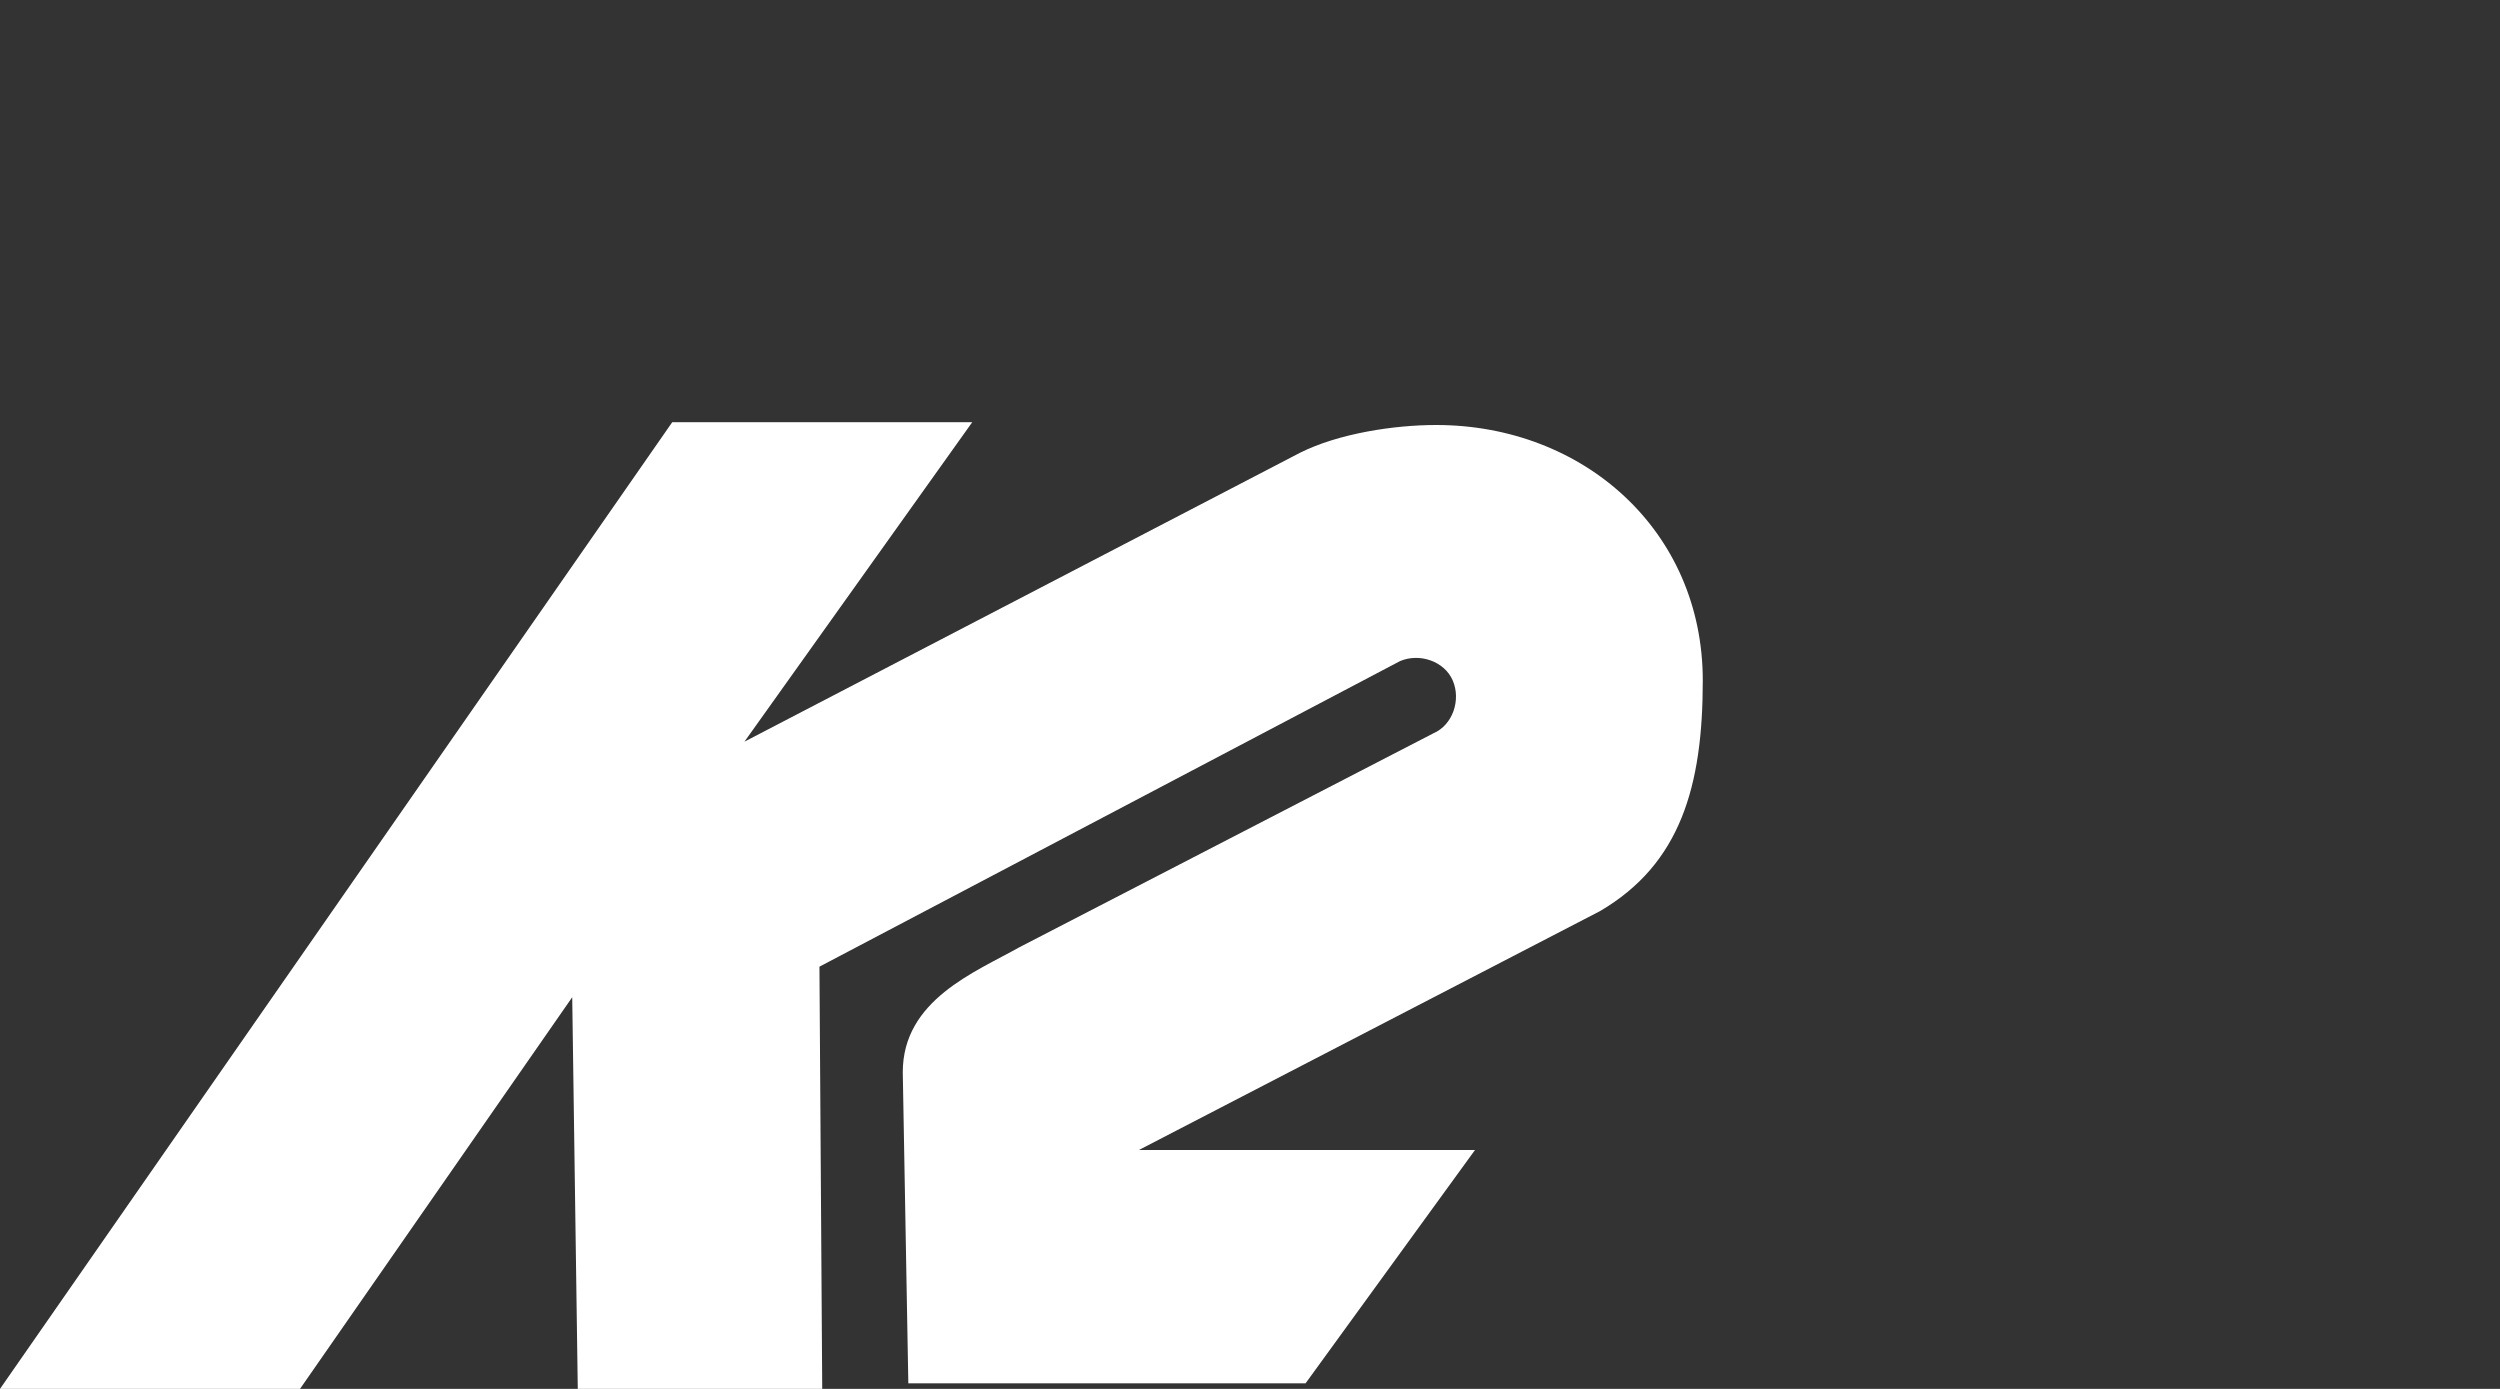 <?xml version="1.0" encoding="utf-8"?>
<!-- Generator: Adobe Illustrator 27.1.1, SVG Export Plug-In . SVG Version: 6.00 Build 0)  -->
<svg version="1.1" baseProfile="basic" id="Layer_1"
	 xmlns="http://www.w3.org/2000/svg" xmlns:xlink="http://www.w3.org/1999/xlink" x="0px" y="0px" width="90px" height="50px"
	 viewBox="0 0 90 50" xml:space="preserve">
<rect x="0" y="0" width="90" height="50" fill="#333333" stroke="none"/>
<path fill-rule="evenodd" clip-rule="evenodd" fill="#FFFFFF" d="M53.1,41.4H41l16.6-8.6c2.9-1.7,3.7-4.5,3.7-8.3
	c0-5.4-4.3-9.2-9.6-9.2c-1.5,0-3.5,0.3-4.9,1l-20,10.4l8.2-11.5H24.2L0,50h10.8l9.8-14.1L20.8,50h8.8l-0.1-15.2l20.9-11
	c0.7-0.3,1.6,0,1.9,0.7c0.3,0.7,0,1.6-0.7,1.9l-14.9,7.7c-1.6,0.9-4.2,1.9-4.2,4.5l0.2,11.2h14.3L53.1,41.4z"/>
</svg>
